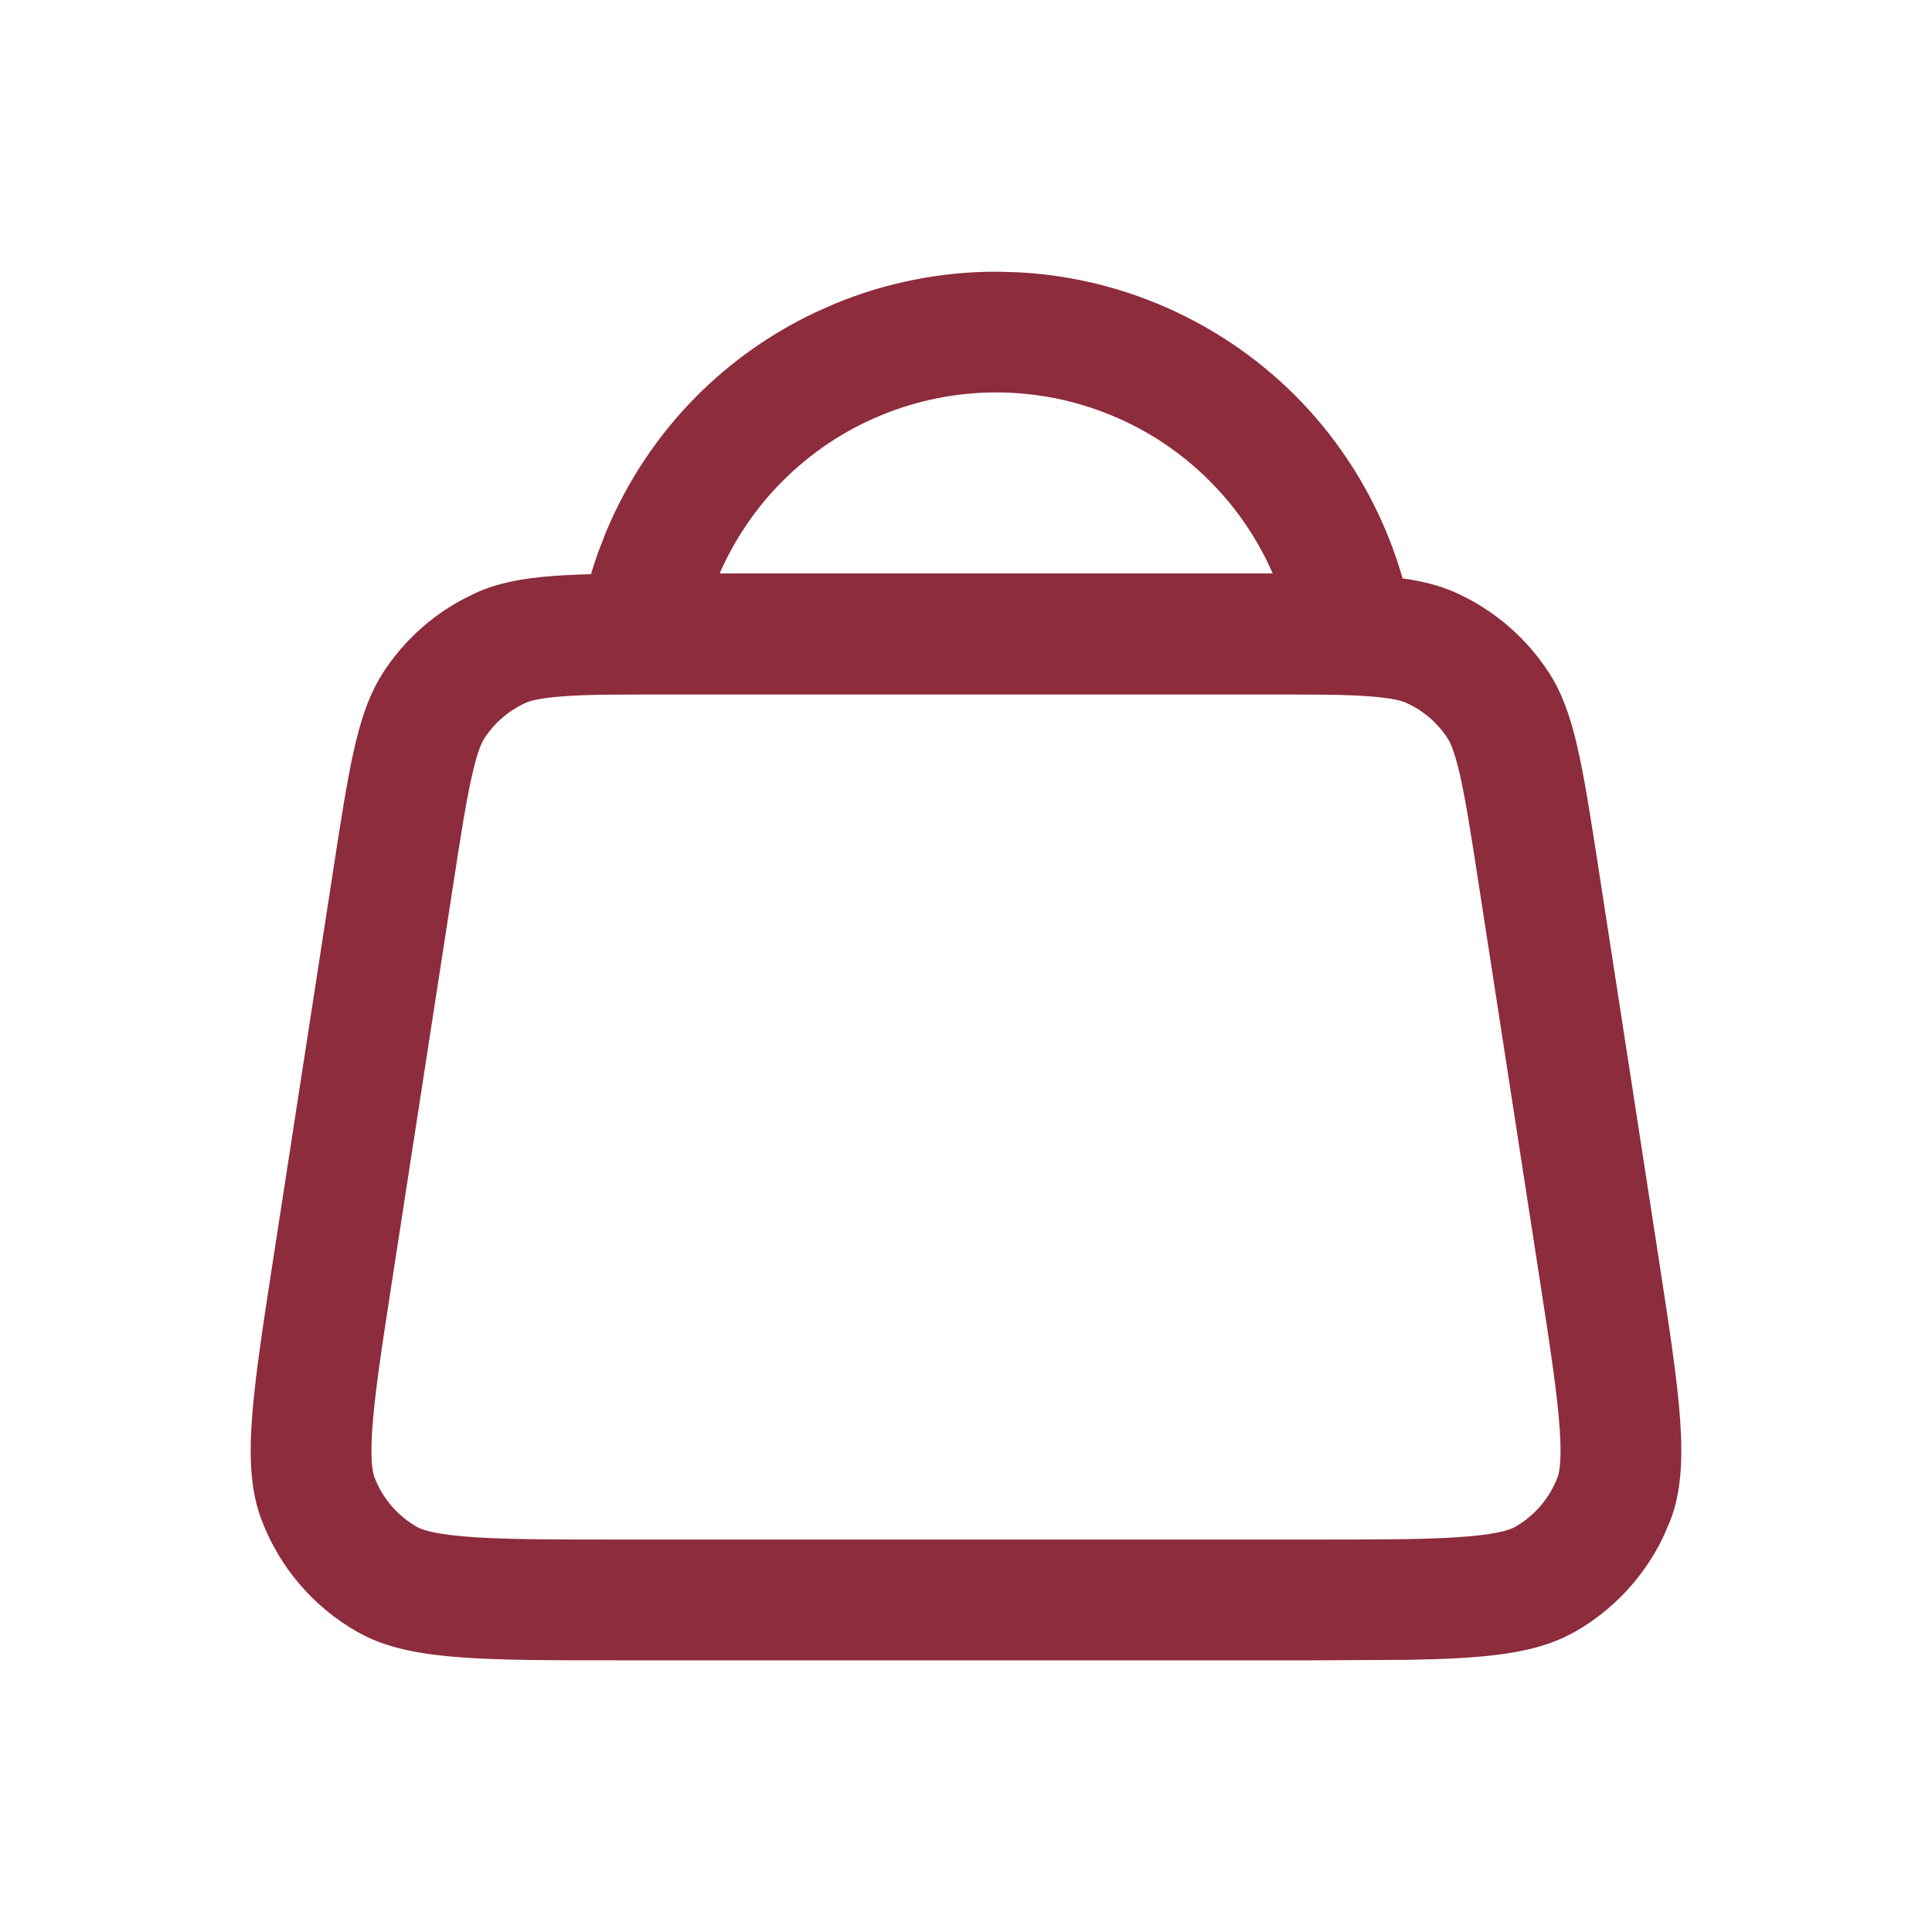 <?xml version="1.0" encoding="UTF-8"?> <svg xmlns="http://www.w3.org/2000/svg" width="24" height="24" viewBox="0 0 24 24" fill="none"><path d="M16.458 7.129C17.223 7.14 17.692 7.185 18.09 7.365C18.558 7.577 18.956 7.919 19.237 8.349C19.556 8.837 19.656 9.487 19.857 10.786L20.607 15.646C20.871 17.361 21.004 18.219 20.75 18.886L20.657 19.102C20.419 19.592 20.038 20.001 19.562 20.272L19.442 20.334C18.992 20.548 18.408 20.604 17.486 20.619L16.337 20.625V19.125C17.232 19.125 17.806 19.123 18.238 19.086C18.655 19.05 18.78 18.991 18.82 18.968C19.062 18.831 19.248 18.613 19.348 18.352C19.364 18.31 19.404 18.178 19.376 17.76C19.347 17.327 19.261 16.759 19.124 15.875L18.374 11.015C18.271 10.343 18.204 9.922 18.131 9.604C18.061 9.305 18.007 9.209 17.981 9.169C17.856 8.978 17.679 8.826 17.471 8.732C17.428 8.712 17.324 8.674 17.019 8.651C16.694 8.626 16.267 8.625 15.588 8.625H8.413C7.733 8.625 7.306 8.626 6.982 8.651C6.676 8.674 6.572 8.712 6.529 8.732C6.321 8.826 6.144 8.978 6.019 9.169C5.993 9.209 5.939 9.305 5.87 9.604C5.796 9.922 5.729 10.343 5.626 11.015L4.876 15.875C4.739 16.759 4.653 17.327 4.624 17.76C4.596 18.178 4.636 18.31 4.652 18.352C4.752 18.613 4.938 18.831 5.181 18.968C5.22 18.991 5.345 19.05 5.762 19.086C6.194 19.123 6.769 19.125 7.663 19.125V20.625C6.036 20.625 5.171 20.625 4.558 20.334L4.439 20.272C3.894 19.962 3.474 19.472 3.251 18.886C2.996 18.219 3.129 17.361 3.393 15.646L4.143 10.786C4.331 9.568 4.432 8.921 4.706 8.443L4.763 8.349C5.009 7.972 5.344 7.664 5.738 7.451L5.91 7.365C6.441 7.125 7.098 7.125 8.413 7.125H15.588L16.458 7.129ZM16.337 19.125V20.625H7.663V19.125H16.337Z" fill="#8D2C3C"></path><path d="M12.633 3.382C13.234 3.411 13.827 3.544 14.384 3.775C15.021 4.039 15.6 4.425 16.088 4.912C16.575 5.4 16.961 5.979 17.225 6.616C17.489 7.253 17.625 7.936 17.625 8.625H12.375V7.125H15.811C15.623 6.696 15.358 6.305 15.026 5.974C14.678 5.625 14.265 5.349 13.81 5.161C13.355 4.972 12.867 4.875 12.375 4.875C11.883 4.875 11.395 4.972 10.94 5.161C10.485 5.349 10.072 5.625 9.724 5.974C9.392 6.305 9.127 6.696 8.939 7.125H12.375V8.625H7.125C7.125 8.022 7.229 7.424 7.432 6.857L7.525 6.616C7.789 5.979 8.175 5.4 8.662 4.912C9.089 4.486 9.586 4.137 10.13 3.88L10.366 3.775C11.003 3.511 11.686 3.375 12.375 3.375L12.633 3.382Z" fill="#8D2C3C"></path></svg> 